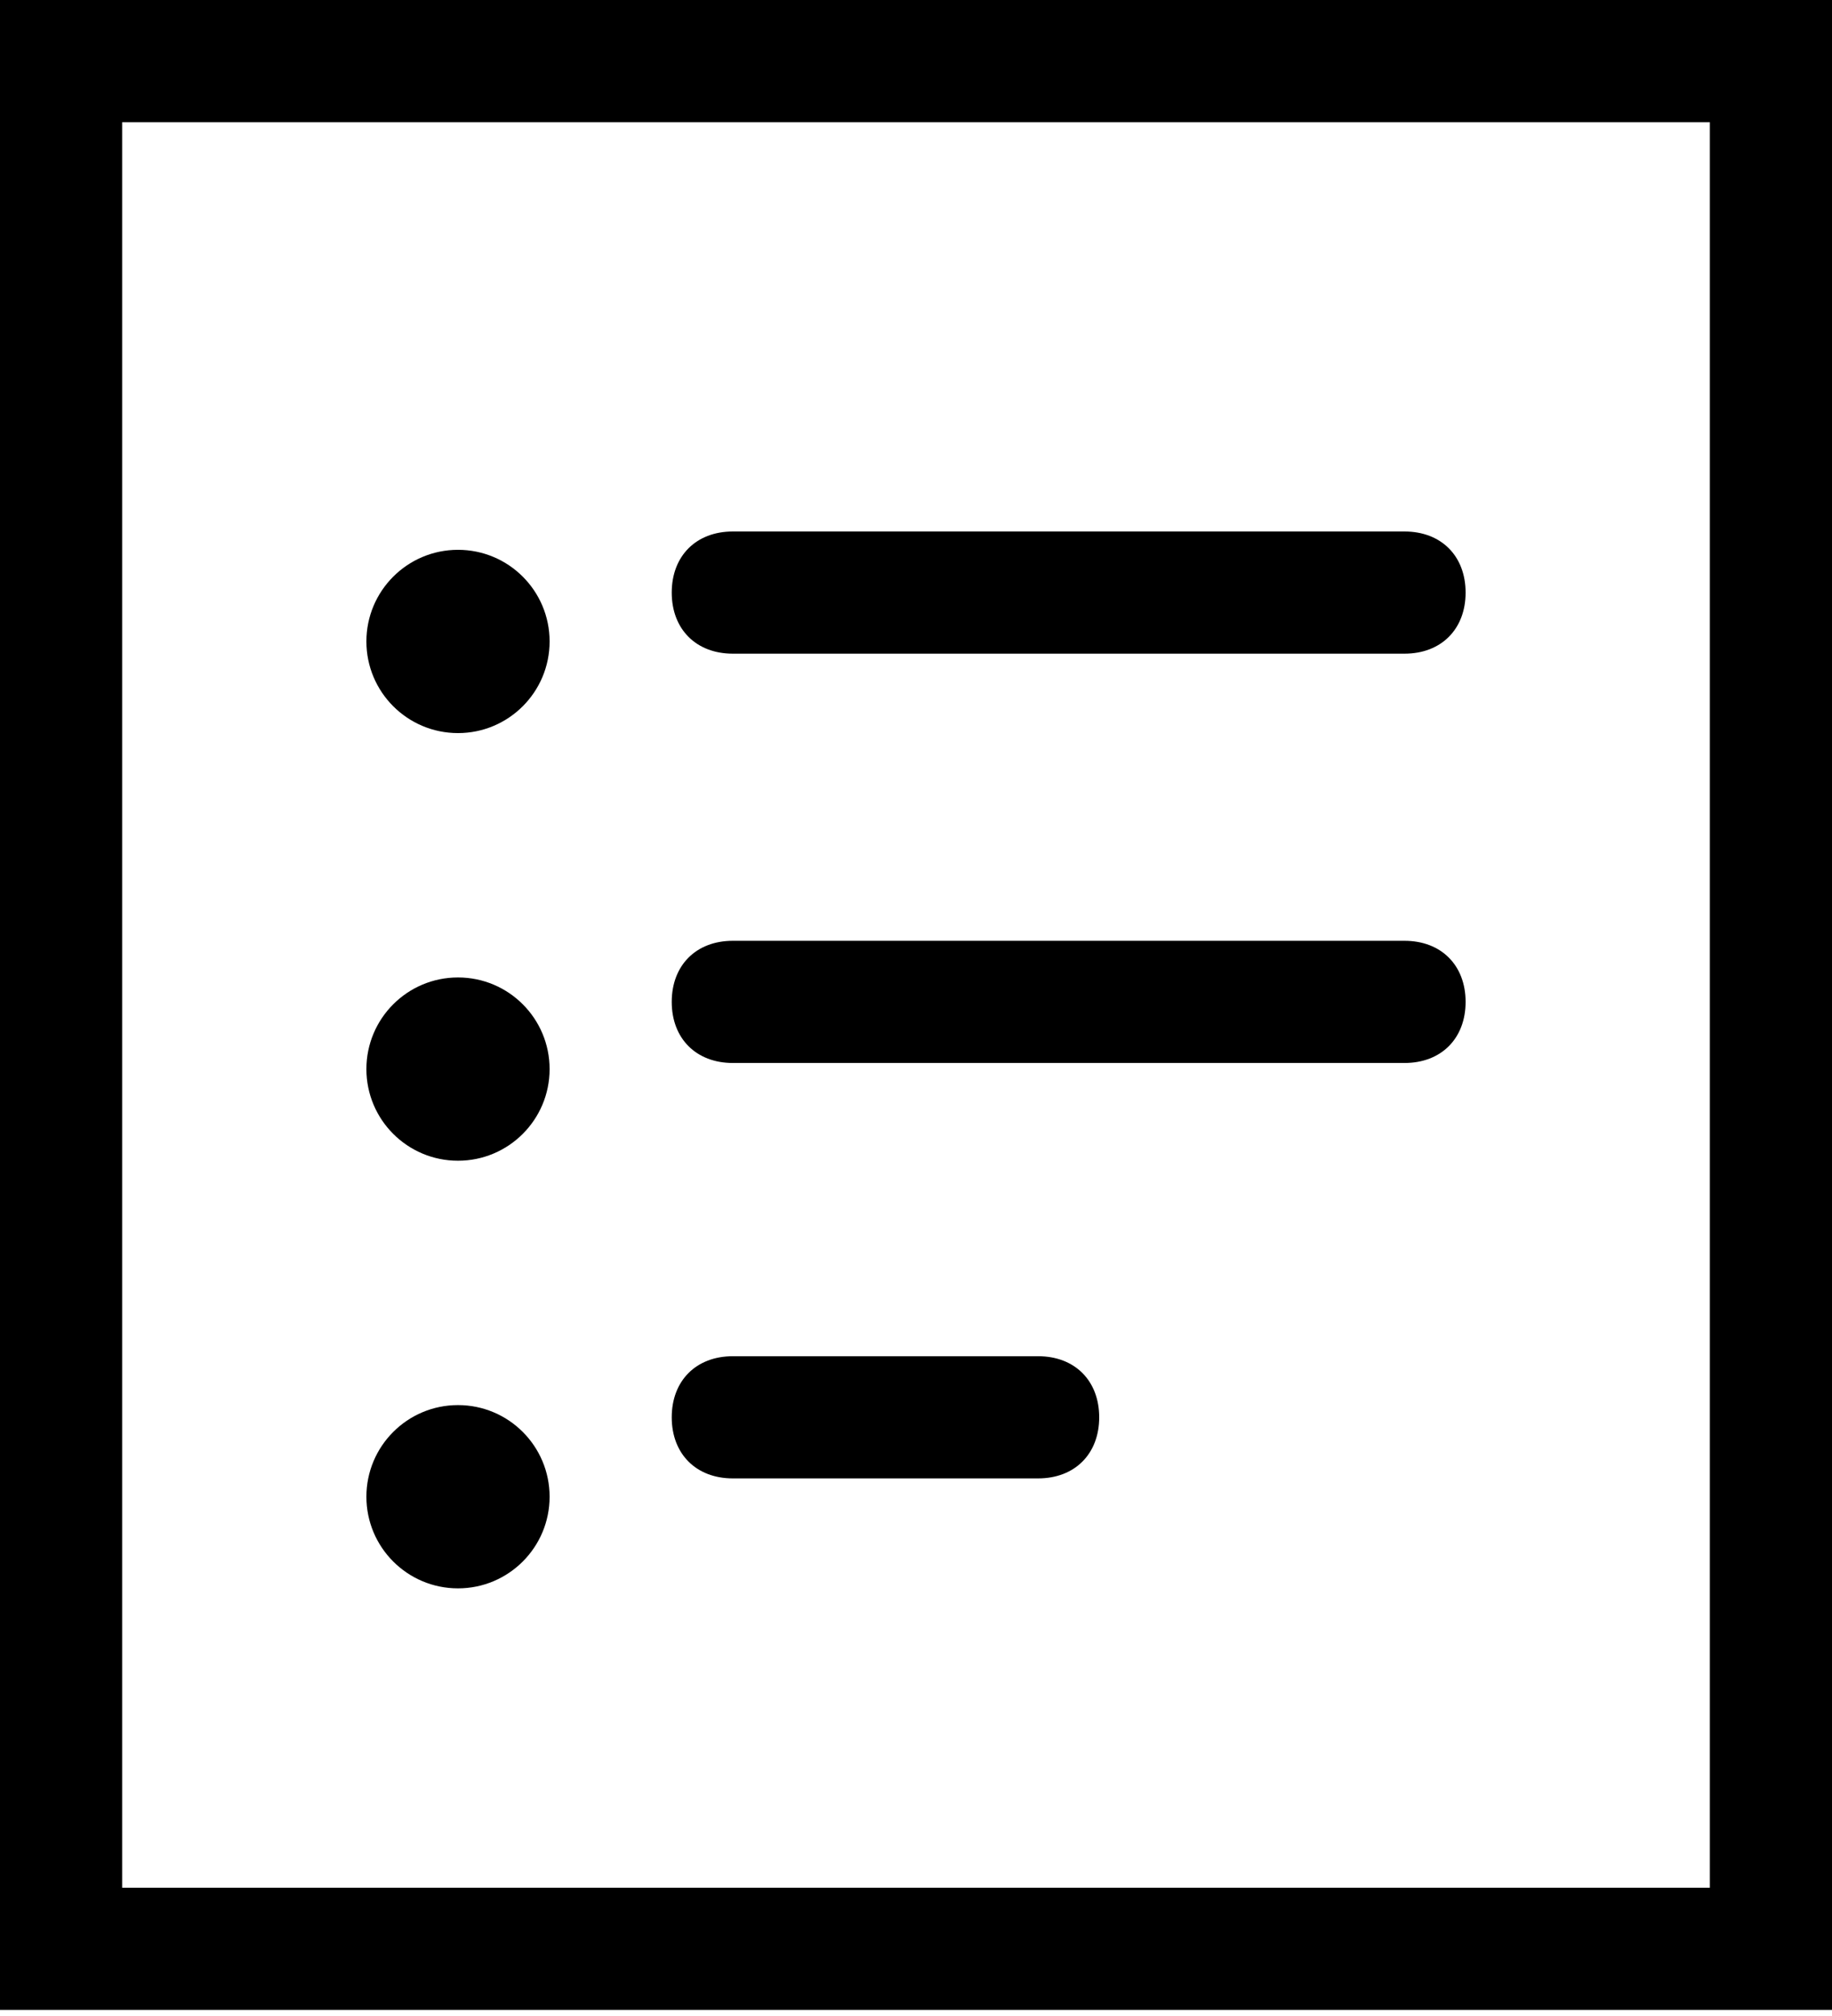<?xml version="1.0" encoding="utf-8"?>
<!-- Generator: Adobe Illustrator 24.3.0, SVG Export Plug-In . SVG Version: 6.00 Build 0)  -->
<svg version="1.1" id="Capa_1" xmlns="http://www.w3.org/2000/svg" xmlns:xlink="http://www.w3.org/1999/xlink" x="0px" y="0px"
	 viewBox="0 0 30 33" style="enable-background:new 0 0 30 33;" xml:space="preserve">
<g>
	<path d="M30,32.9H0V0h30V32.9z M2,30.9h26V2H2V30.9z"/>
</g>
<g>
	<path d="M23,10.7H12c-0.6,0-1-0.4-1-1s0.4-1,1-1h11c0.6,0,1,0.4,1,1S23.6,10.7,23,10.7z"/>
</g>
<g>
	<path d="M23,17.4H12c-0.6,0-1-0.4-1-1s0.4-1,1-1h11c0.6,0,1,0.4,1,1S23.6,17.4,23,17.4z"/>
</g>
<circle cx="7.5" cy="10.5" r="1.5"/>
<circle cx="7.5" cy="17.5" r="1.5"/>
<circle cx="7.5" cy="24.5" r="1.5"/>
<g>
	<path d="M17,24.2h-5c-0.6,0-1-0.4-1-1s0.4-1,1-1h5c0.6,0,1,0.4,1,1S17.6,24.2,17,24.2z"/>
</g>
</svg>
